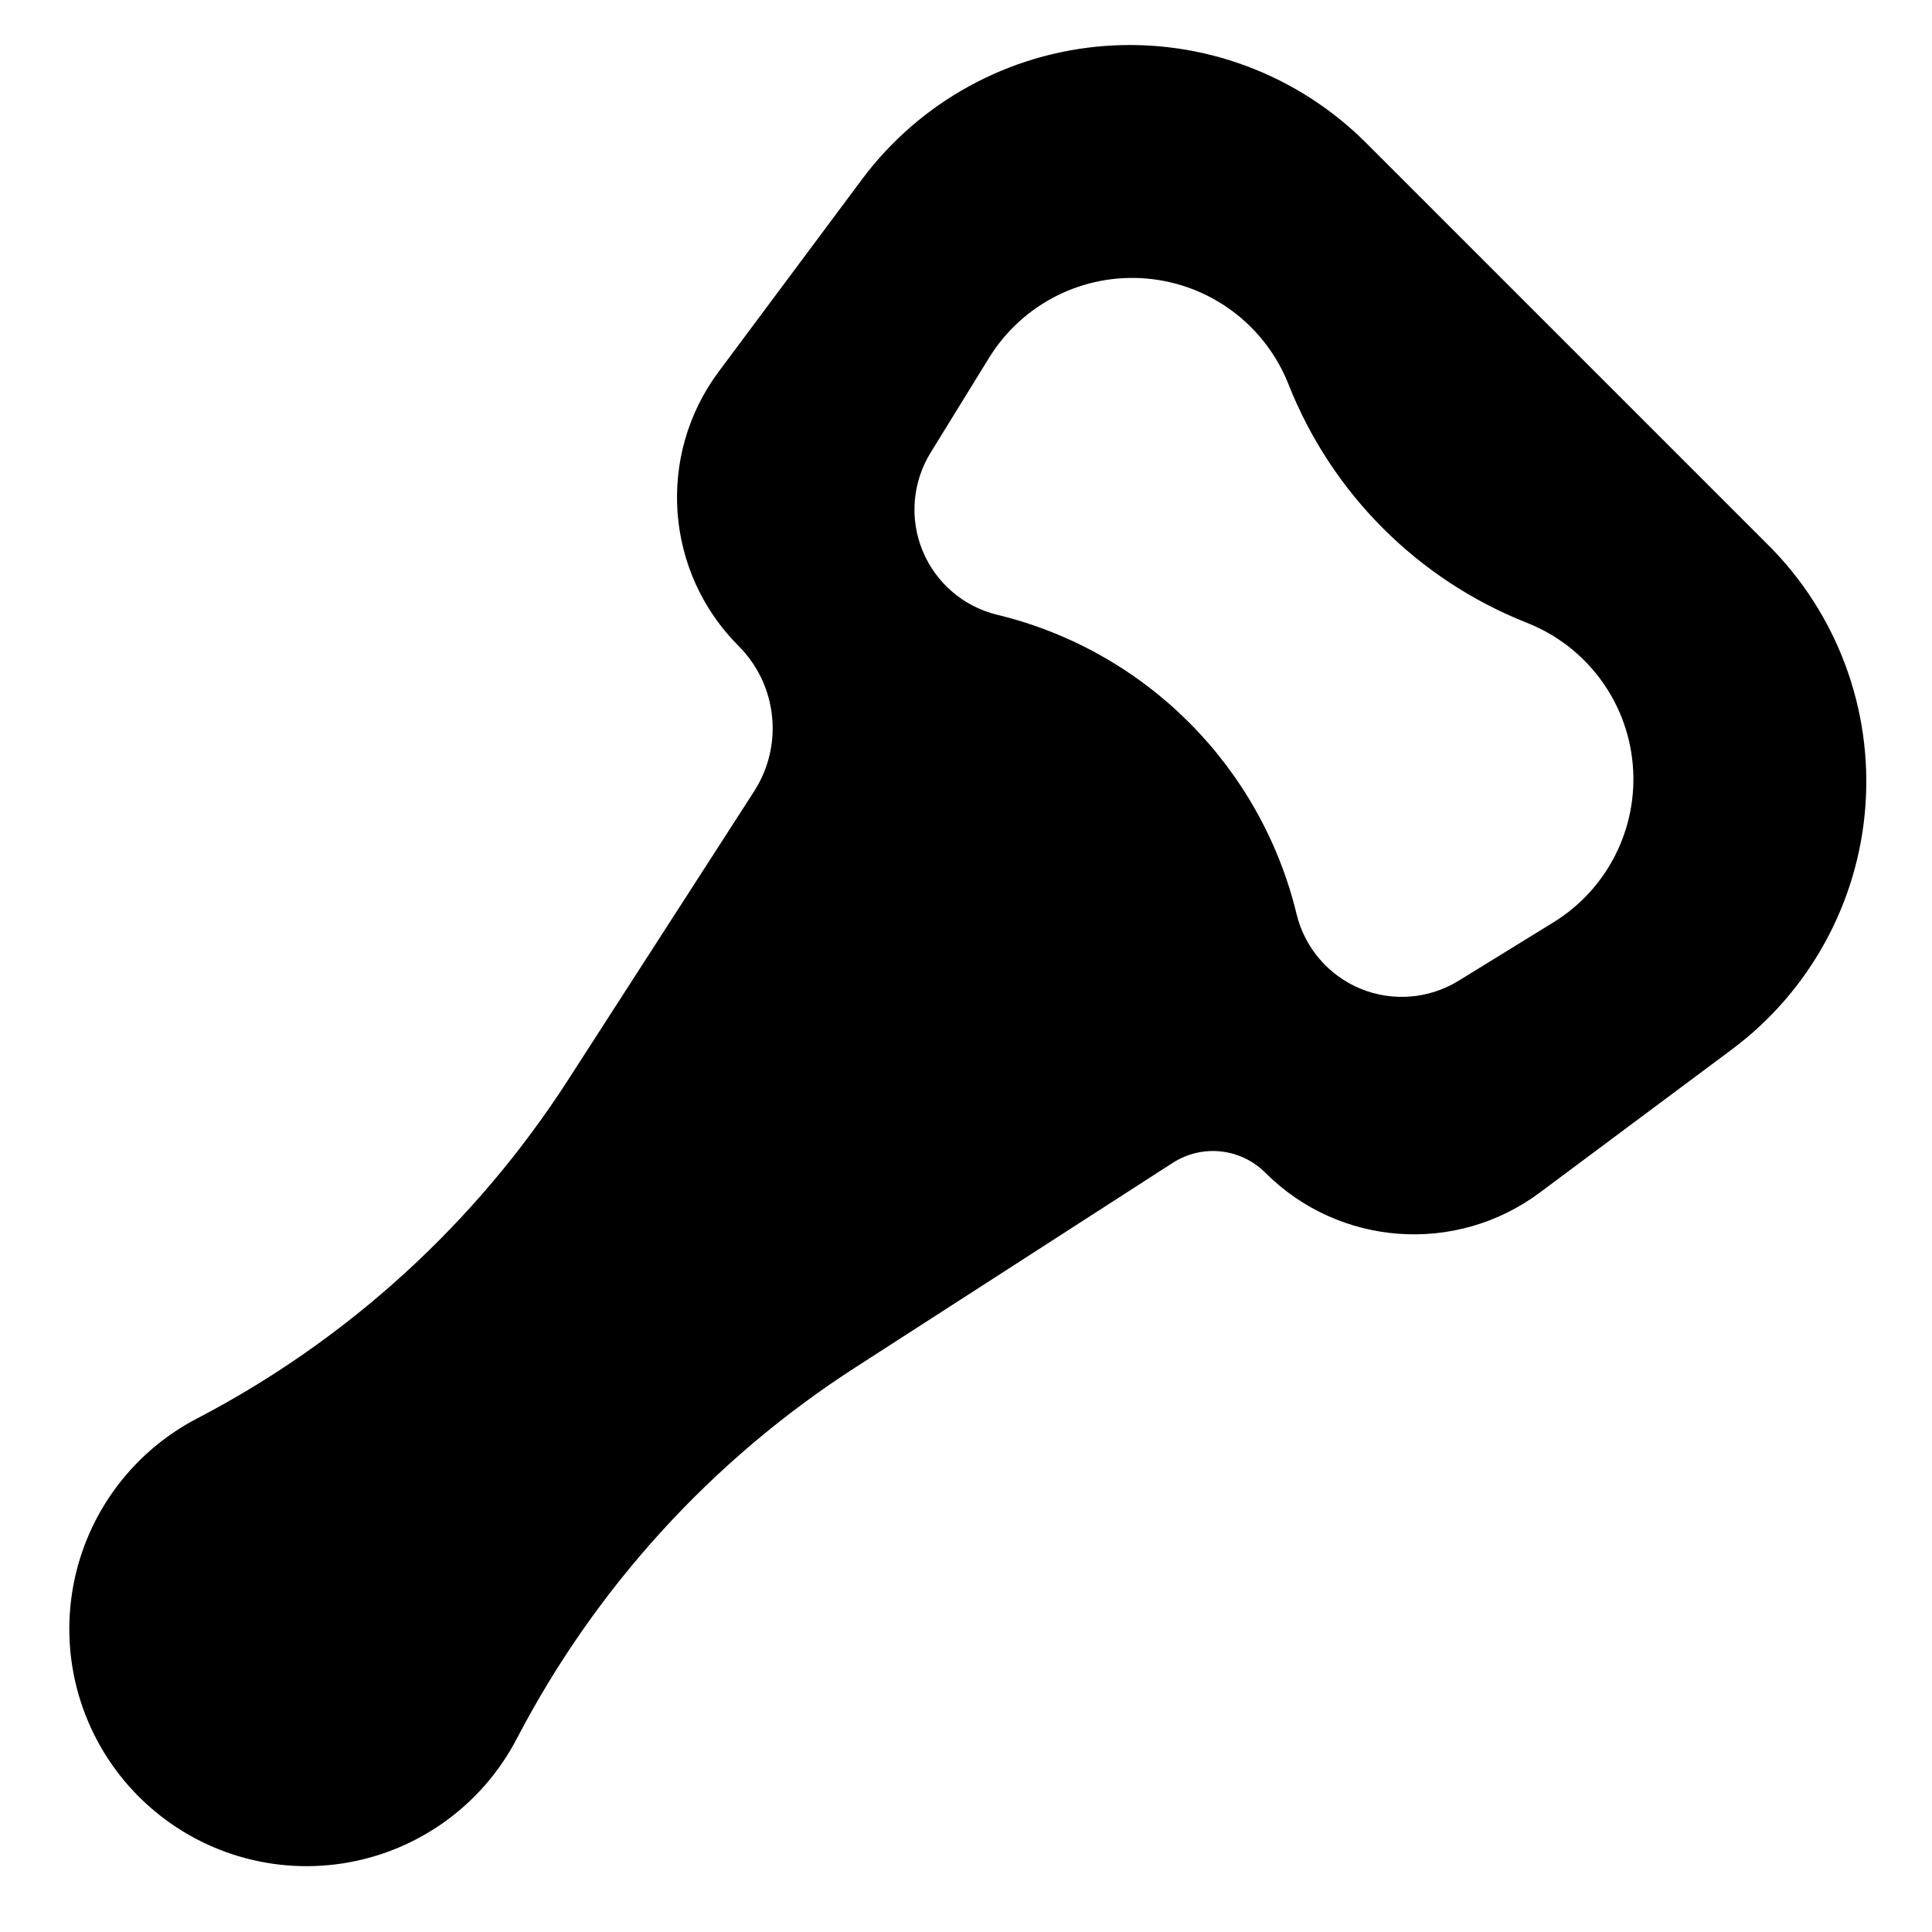 <?xml version="1.0" encoding="UTF-8"?>
<!-- Uploaded to: ICON Repo, www.svgrepo.com, Generator: ICON Repo Mixer Tools -->
<svg fill="#000000" width="800px" height="800px" version="1.1" viewBox="144 144 512 512" xmlns="http://www.w3.org/2000/svg">
 <path d="m612.66 288.5-106.63-106.63c-18.184-18.184-43.375-27.57-69.027-25.707-25.652 1.863-49.223 14.785-64.594 35.402l-37.949 50.93c-16.535 22.184-14.285 53.137 5.273 72.699 10.273 10.273 11.98 26.312 4.117 38.52l-49.363 76.57c-24.43 37.91-58.312 68.801-98.305 89.652-17.754 9.25-30.039 26.406-33.082 46.195-3.047 19.789 3.523 39.836 17.676 53.992 14.168 14.18 34.219 20.742 54 17.703 19.785-3.039 36.938-15.316 46.184-33.066l0.023-0.039c20.84-39.992 51.738-73.867 89.645-98.305l84.164-54.25c7.781-5.012 18-3.922 24.543 2.629 19.555 19.559 50.508 21.809 72.691 5.277l50.93-37.953c20.617-15.371 33.539-38.941 35.402-64.594 1.867-25.645-7.508-50.836-25.699-69.027zm-56.969 99.922-25.16 15.496c-7.824 4.816-17.477 5.598-25.973 2.106-8.488-3.5-14.793-10.852-16.953-19.781-9.492-39.207-40.094-69.816-79.293-79.309l-0.039-0.008c-8.926-2.156-16.273-8.465-19.777-16.961-3.492-8.496-2.711-18.145 2.106-25.973l15.504-25.16c8.848-14.359 25.043-22.488 41.84-21.008 16.789 1.48 31.312 12.324 37.516 28.012 11.426 28.926 34.312 51.809 63.23 63.234 15.684 6.195 26.523 20.707 28.004 37.508s-6.648 33-21.004 41.844z"/>
</svg>